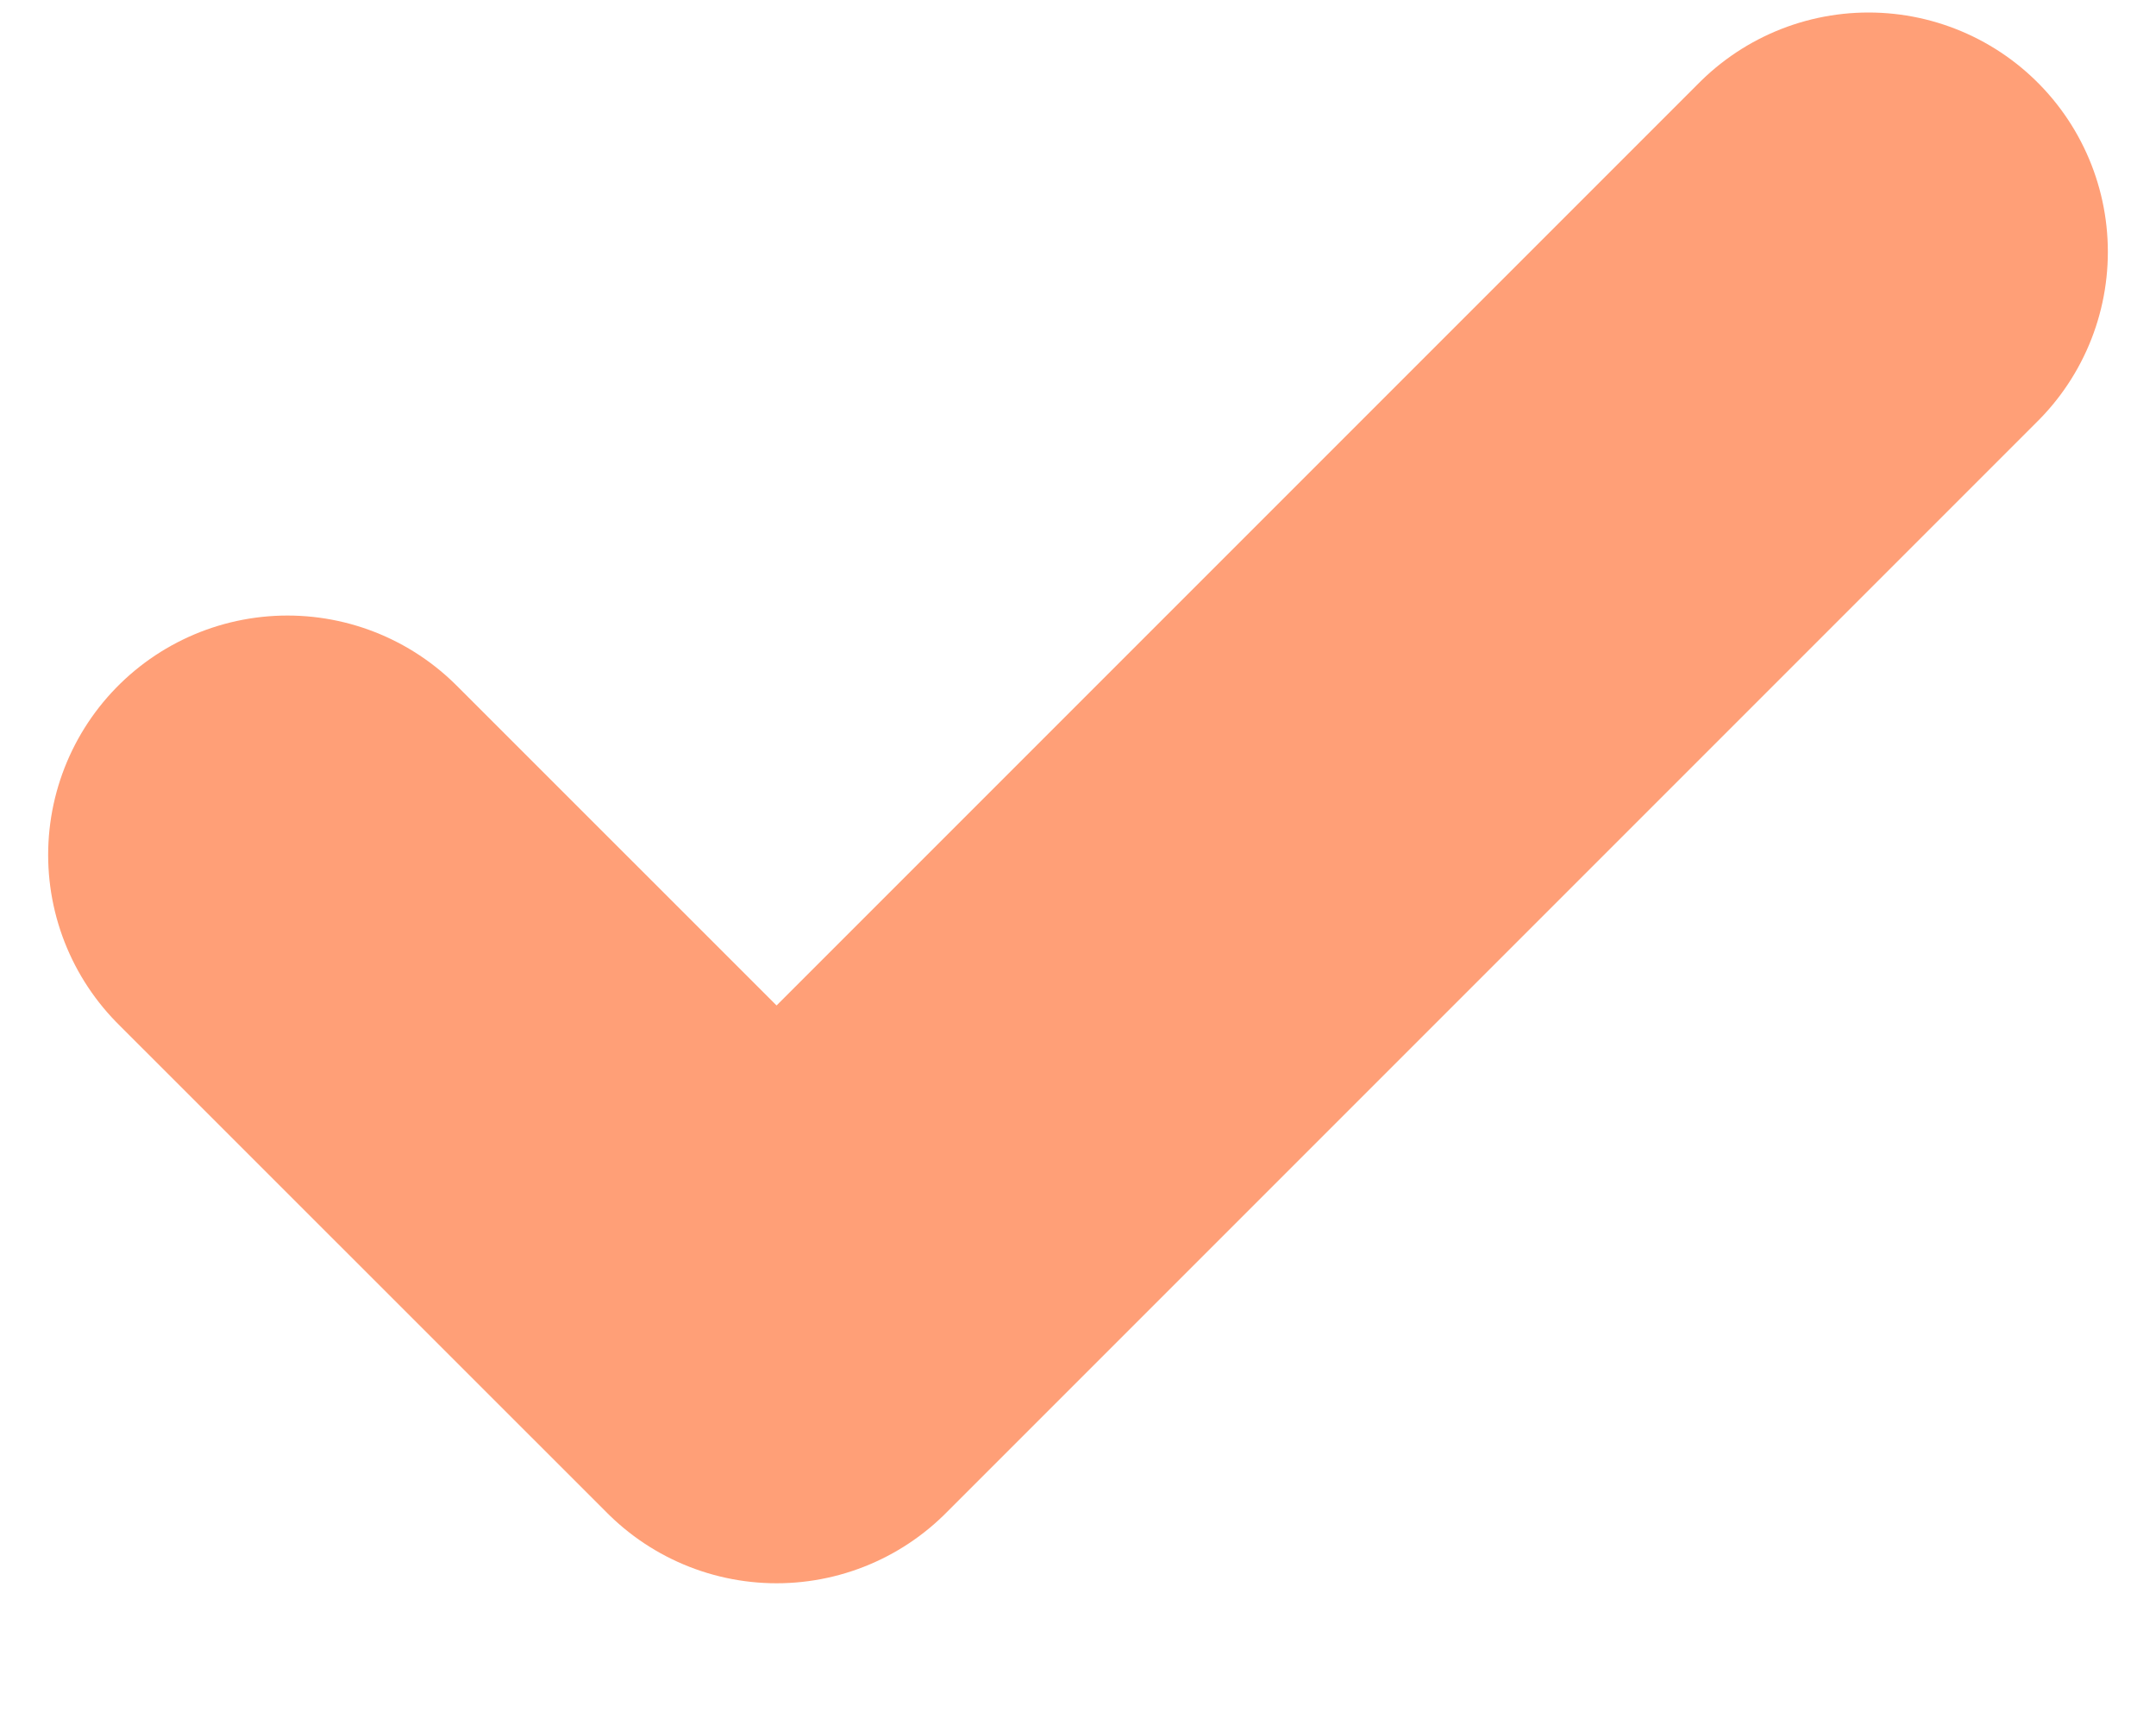 <?xml version="1.0" encoding="UTF-8"?>
<svg xmlns="http://www.w3.org/2000/svg" width="15" height="12" viewBox="0 0 15 12" fill="none">
  <path d="M2 5.947L5.403 9.349L13 1.752" stroke="#FF9F77" stroke-width="3.33" stroke-linecap="round" stroke-linejoin="round"></path>
</svg>
